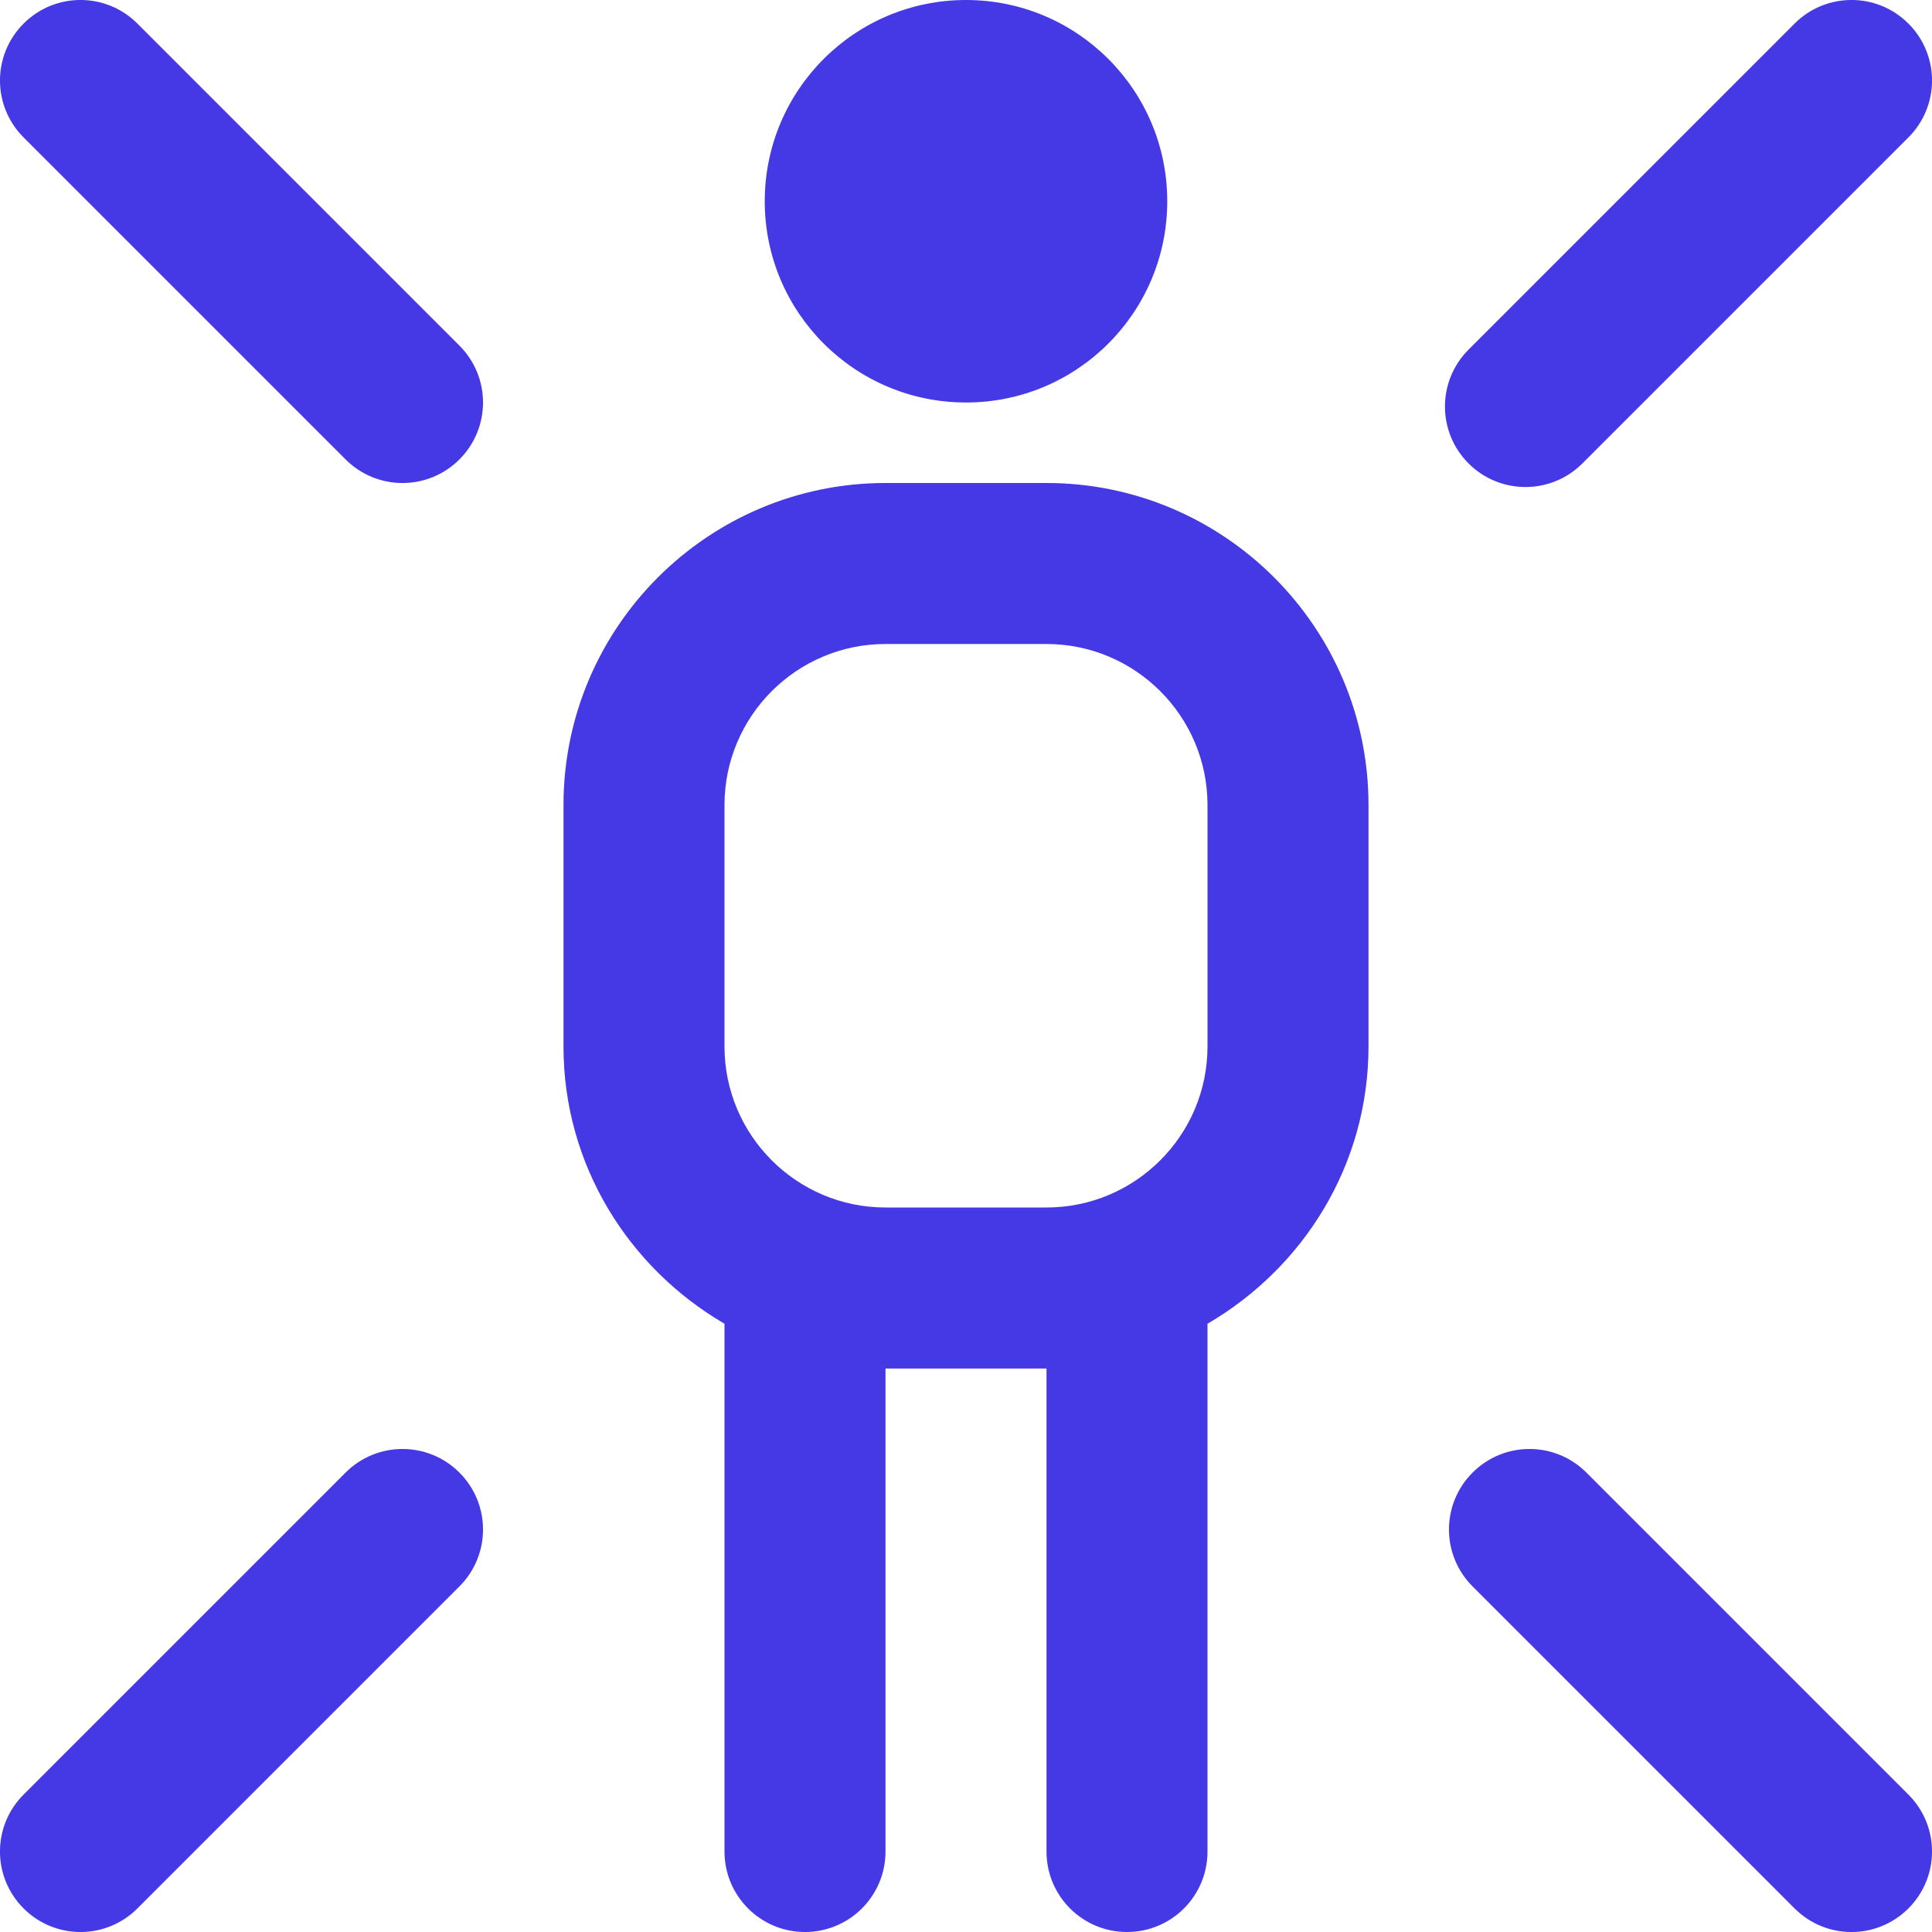 <svg xmlns="http://www.w3.org/2000/svg" id="Layer_1" data-name="Layer 1" viewBox="0 0 24 24"><path d="M9.5,2.5c0-1.381,1.119-2.5,2.5-2.5s2.5,1.119,2.5,2.5-1.119,2.5-2.5,2.5-2.5-1.119-2.5-2.5Zm7.5,7.5v3c0,1.474-.81,2.75-2,3.444v6.556c0,.553-.447,1-1,1s-1-.447-1-1v-6h-2v6c0,.553-.448,1-1,1s-1-.447-1-1v-6.556c-1.19-.694-2-1.97-2-3.444v-3c0-2.206,1.794-4,4-4h2c2.206,0,4,1.794,4,4Zm-2,0c0-1.103-.897-2-2-2h-2c-1.103,0-2,.897-2,2v3c0,1.103,.897,2,2,2h2c1.103,0,2-.897,2-2v-3ZM4.293,18.293L.293,22.293c-.391,.391-.391,1.023,0,1.414s1.023,.391,1.414,0l4-4c.391-.391,.391-1.023,0-1.414s-1.023-.391-1.414,0ZM18.95,6.05c.256,0,.512-.098,.707-.293L23.707,1.707c.391-.391,.391-1.023,0-1.414s-1.023-.391-1.414,0l-4.05,4.05c-.391,.391-.391,1.023,0,1.414,.195,.195,.451,.293,.707,.293Zm.757,12.243c-.391-.391-1.023-.391-1.414,0s-.391,1.023,0,1.414l4,4c.391,.391,1.023,.391,1.414,0s.391-1.023,0-1.414l-4-4ZM1.707,.293C1.316-.098,.684-.098,.293,.293S-.098,1.316,.293,1.707L4.293,5.707c.391,.391,1.023,.391,1.414,0s.391-1.023,0-1.414L1.707,.293Z" fill="#4539E5"></path></svg>
